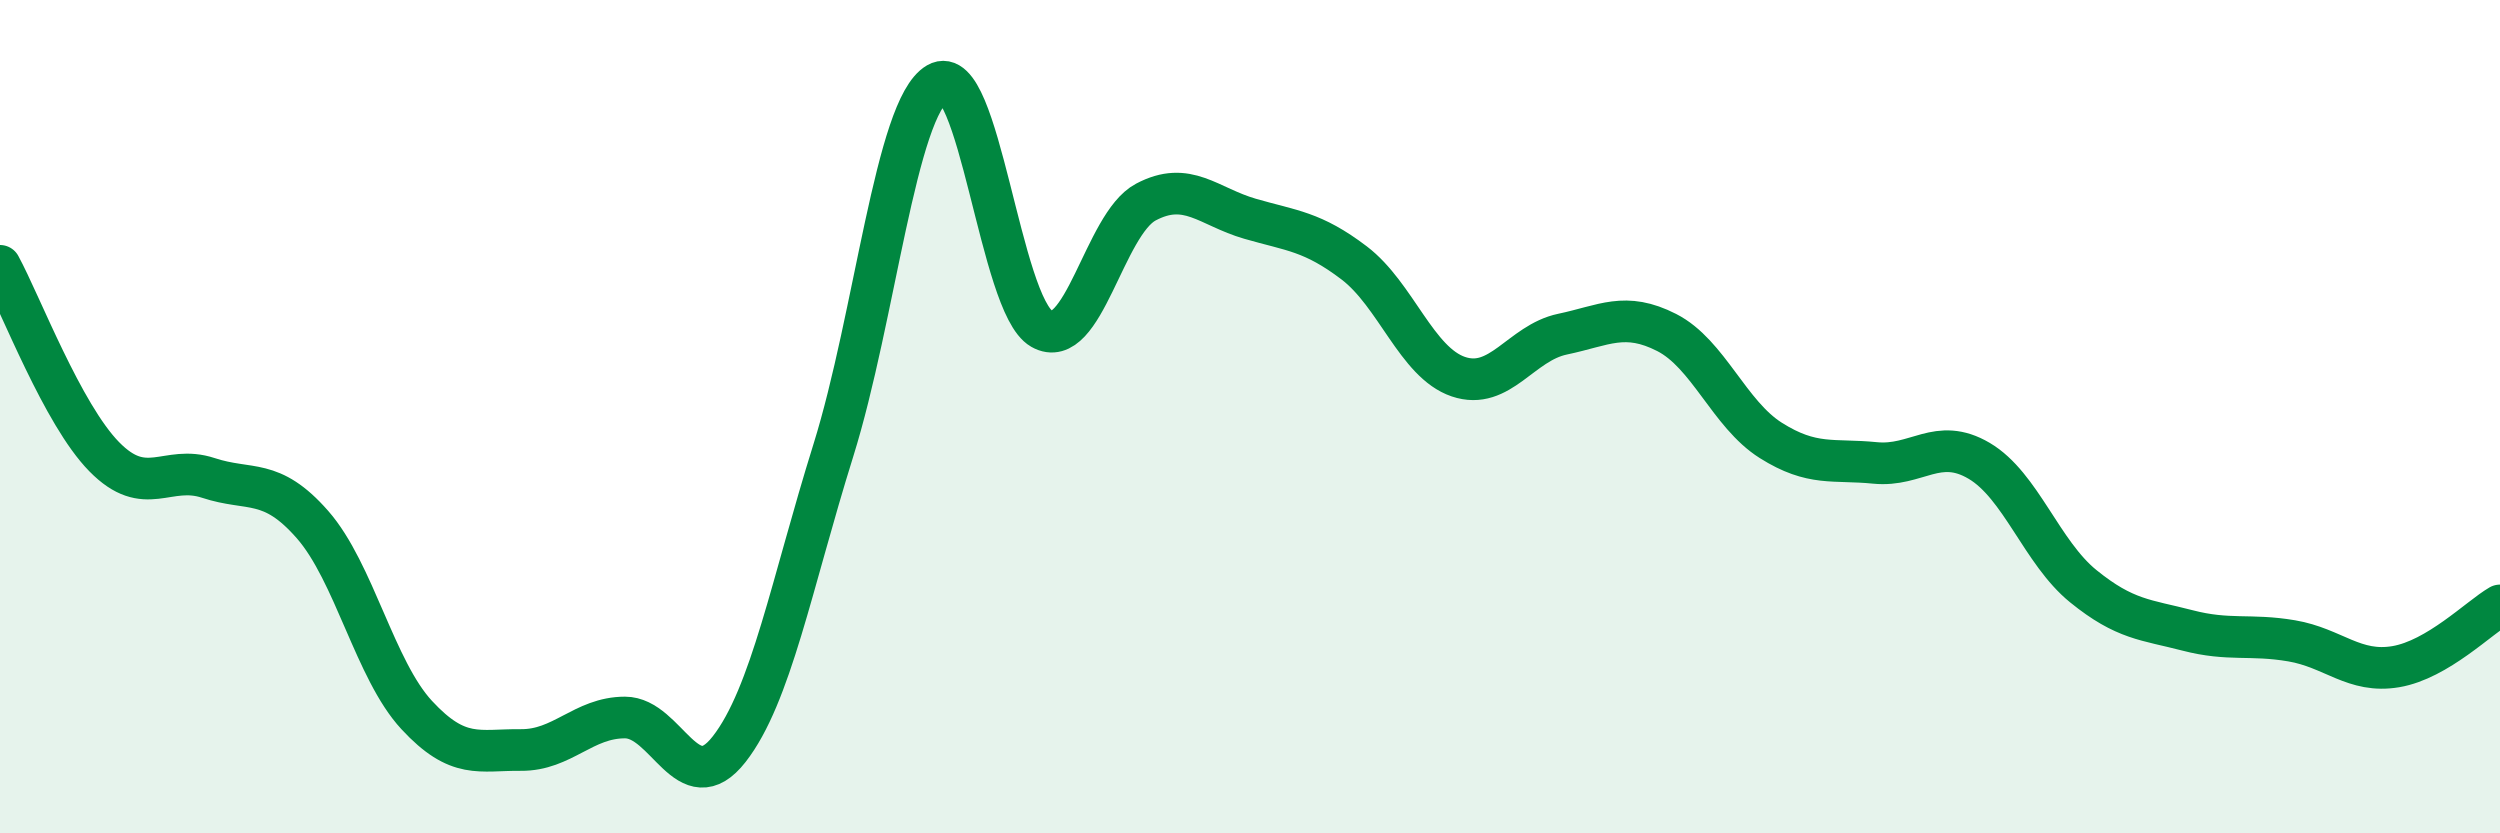 
    <svg width="60" height="20" viewBox="0 0 60 20" xmlns="http://www.w3.org/2000/svg">
      <path
        d="M 0,6.38 C 0.5,7.3 1.5,9.94 2.5,10.96 C 3.5,11.98 4,11.14 5,11.47 C 6,11.8 6.5,11.45 7.5,12.59 C 8.5,13.73 9,16.08 10,17.16 C 11,18.24 11.5,17.99 12.5,18 C 13.5,18.01 14,17.22 15,17.22 C 16,17.22 16.5,19.26 17.5,17.98 C 18.5,16.7 19,14.01 20,10.81 C 21,7.61 21.5,2.58 22.5,2 C 23.5,1.42 24,7.32 25,7.89 C 26,8.46 26.5,5.38 27.5,4.85 C 28.5,4.32 29,4.96 30,5.25 C 31,5.54 31.5,5.55 32.5,6.31 C 33.5,7.07 34,8.7 35,9.04 C 36,9.38 36.5,8.23 37.5,8.02 C 38.5,7.81 39,7.47 40,7.98 C 41,8.49 41.5,9.94 42.5,10.57 C 43.5,11.2 44,11.01 45,11.11 C 46,11.21 46.5,10.47 47.5,11.06 C 48.5,11.65 49,13.26 50,14.07 C 51,14.88 51.5,14.87 52.5,15.13 C 53.5,15.39 54,15.21 55,15.38 C 56,15.55 56.5,16.17 57.5,16 C 58.5,15.83 59.5,14.82 60,14.53L60 20L0 20Z"
        fill="#008740"
        opacity="0.1"
        stroke-linecap="round"
        stroke-linejoin="round"
      />
      <path
        d="M 0,6.38 C 0.5,7.3 1.5,9.94 2.5,10.96 C 3.5,11.98 4,11.14 5,11.47 C 6,11.8 6.5,11.45 7.5,12.59 C 8.5,13.73 9,16.08 10,17.16 C 11,18.24 11.5,17.99 12.5,18 C 13.5,18.01 14,17.22 15,17.22 C 16,17.22 16.5,19.26 17.5,17.98 C 18.5,16.7 19,14.01 20,10.81 C 21,7.61 21.5,2.58 22.5,2 C 23.5,1.42 24,7.32 25,7.89 C 26,8.46 26.5,5.38 27.5,4.85 C 28.5,4.32 29,4.96 30,5.25 C 31,5.54 31.5,5.55 32.5,6.31 C 33.5,7.07 34,8.7 35,9.04 C 36,9.38 36.5,8.23 37.5,8.02 C 38.5,7.81 39,7.47 40,7.98 C 41,8.49 41.5,9.94 42.5,10.57 C 43.5,11.2 44,11.01 45,11.11 C 46,11.21 46.5,10.47 47.5,11.06 C 48.5,11.65 49,13.26 50,14.07 C 51,14.88 51.5,14.87 52.5,15.13 C 53.5,15.39 54,15.21 55,15.38 C 56,15.55 56.5,16.17 57.5,16 C 58.5,15.83 59.5,14.82 60,14.53"
        stroke="#008740"
        stroke-width="1"
        fill="none"
        stroke-linecap="round"
        stroke-linejoin="round"
      />
    </svg>
  